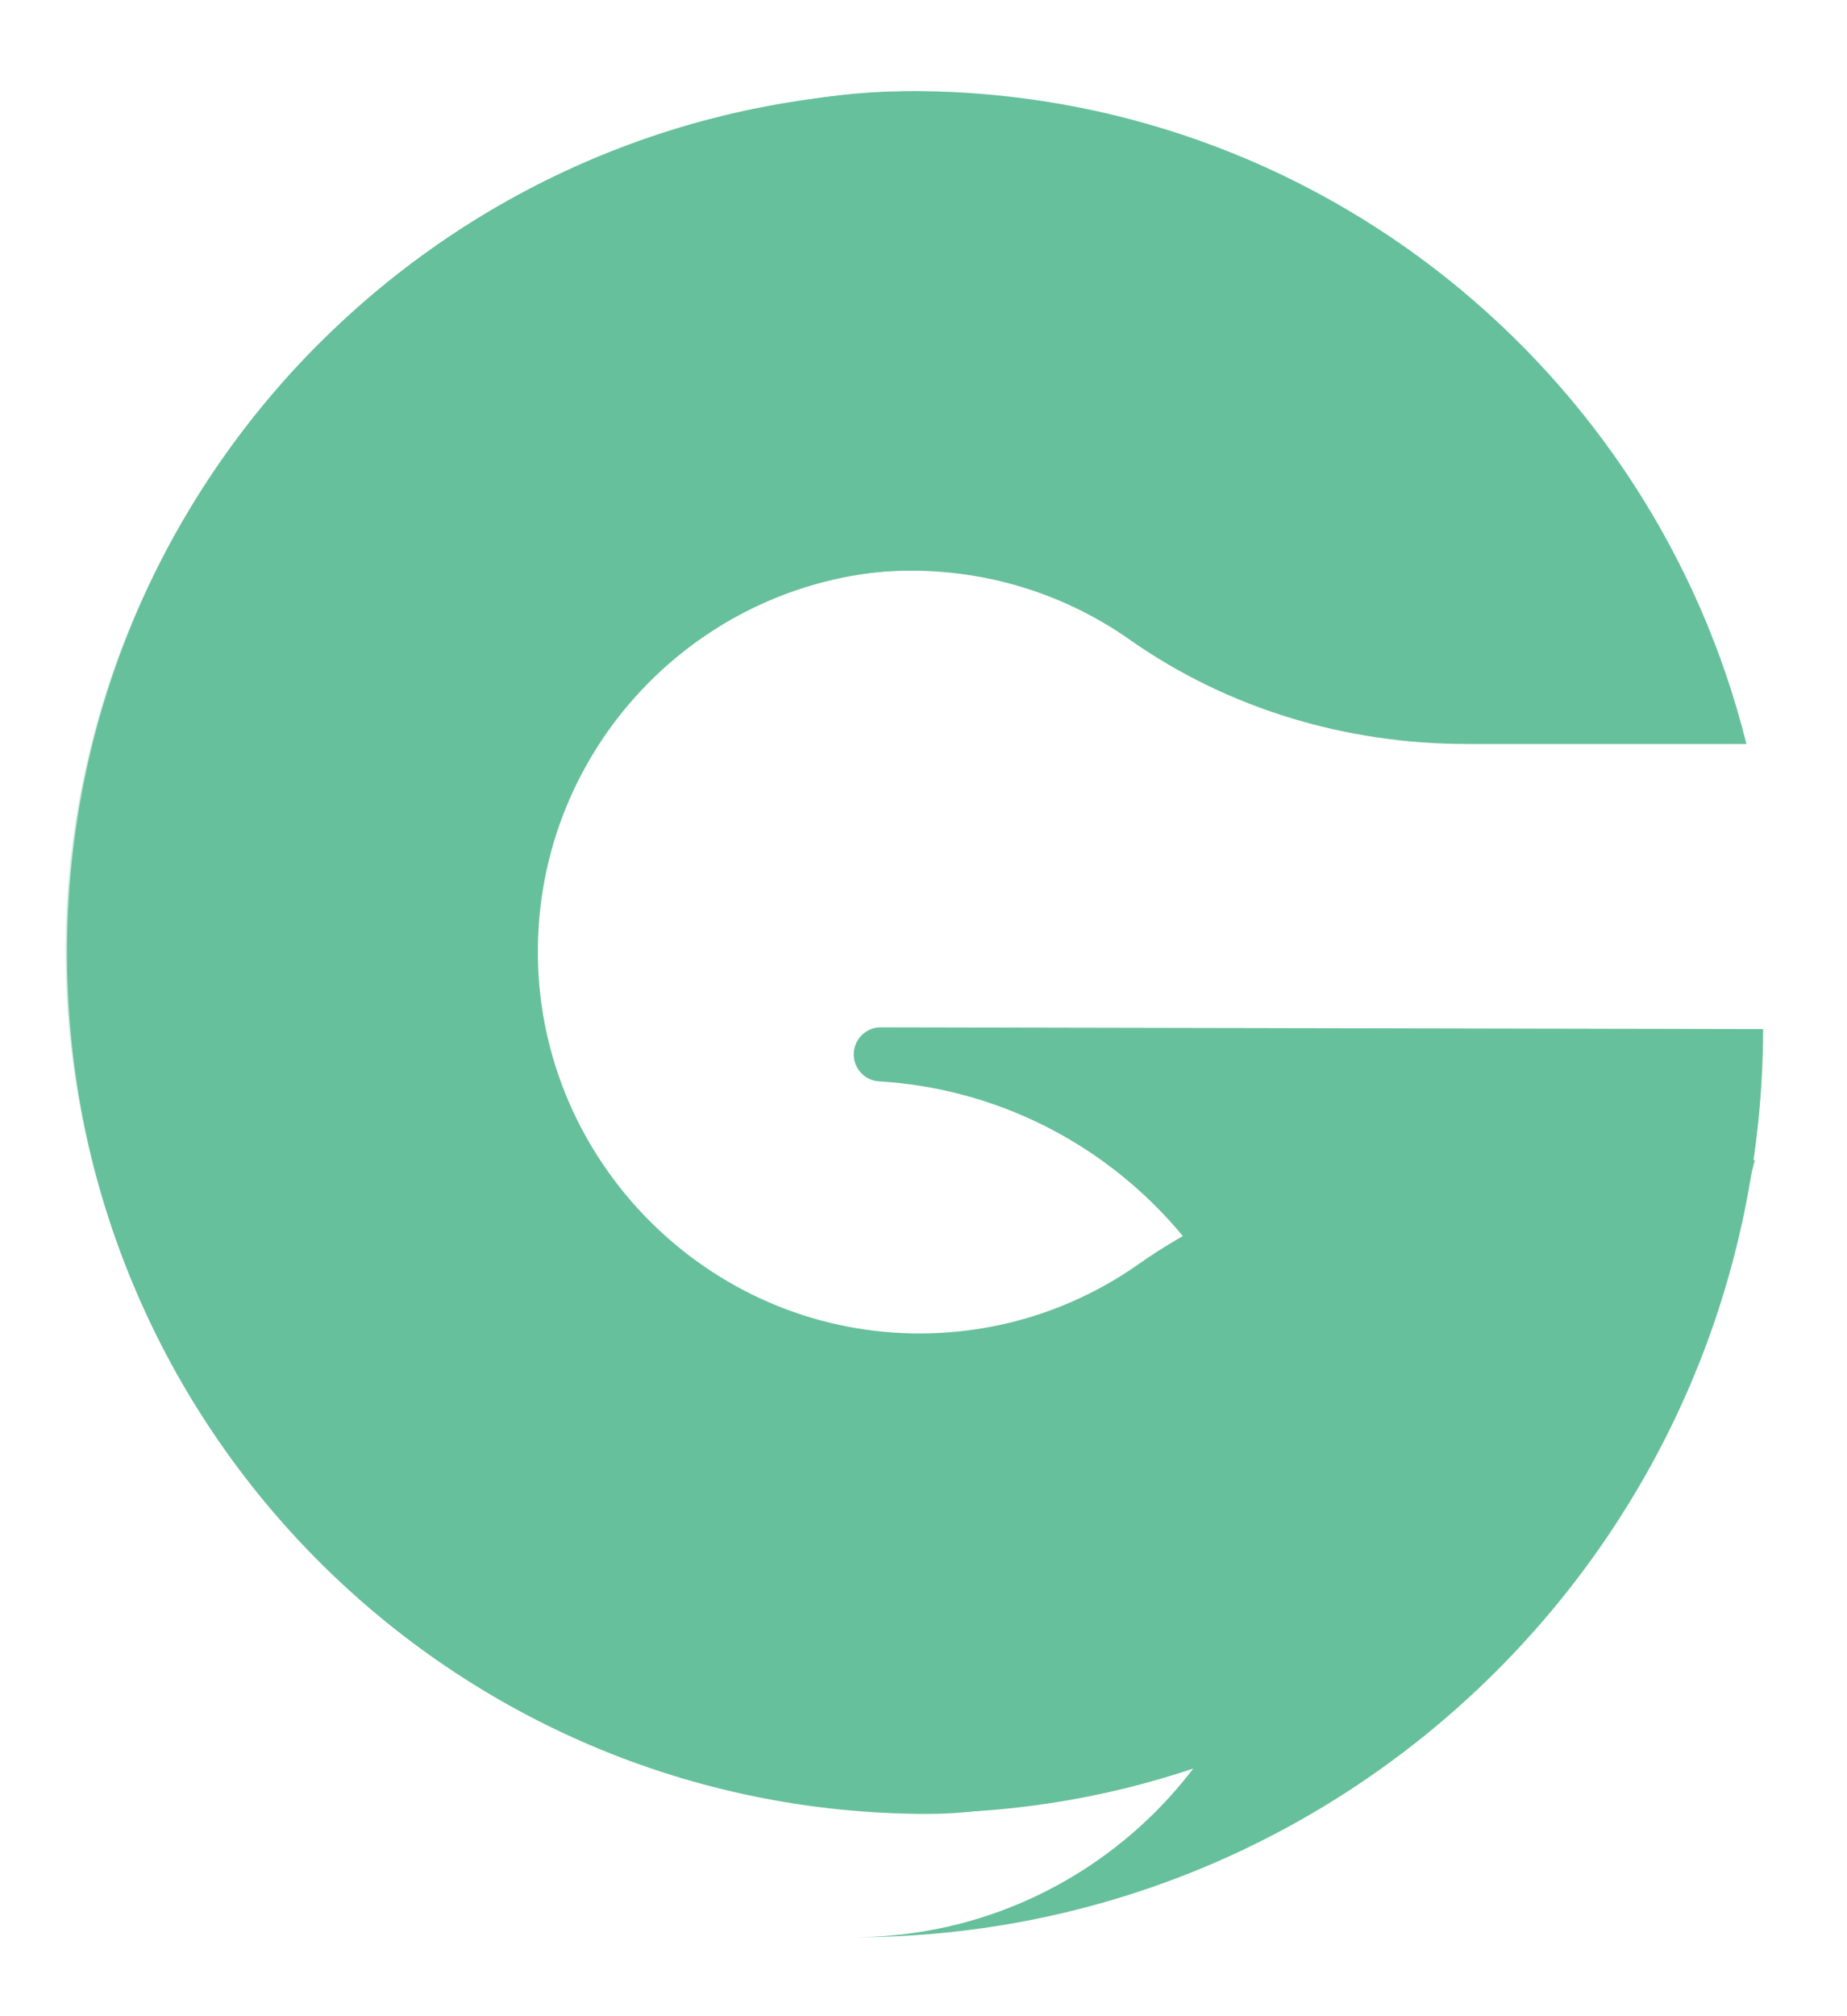 <?xml version="1.0" encoding="utf-8"?>
<!-- Generator: Adobe Illustrator 25.4.1, SVG Export Plug-In . SVG Version: 6.00 Build 0)  -->
<svg version="1.1" id="LOGO_x5F_GESTA" xmlns="http://www.w3.org/2000/svg" xmlns:xlink="http://www.w3.org/1999/xlink" x="0px"
	 y="0px" viewBox="80 50 220 240" style="enable-background:new 0 0 380 344.24;" xml:space="preserve">
<style type="text/css">
	.st0{fill:url(#Superior_x5F_01_00000182503405933873598040000010613549091493423753_);}
	.st1{fill:url(#Meio_x5F_01_00000068635124809962946480000016292793010526722993_);}
	.st2{fill:url(#Inferior_x5F_01_00000128482945705291264020000014983377571396070843_);}
	.st3{fill:#FFFFFF;}
	.st4{opacity:0.3;fill:url(#Efeito_x5F_inferior_x5F_01_00000044141480393144057890000002788941365673654436_);}
	.st5{fill:url(#Seta_x5F_gradient_00000057853984422960436260000013608196783571592890_);}
</style>
<g id="Logotipo_x5F__x28_partes_x29_">
	
		<linearGradient id="Superior_x5F_01_00000170991694210149482130000012074239797325744830_" gradientUnits="userSpaceOnUse" x1="114.518" y1="134.829" x2="288.013" y2="134.829">
		<stop  offset="0.439" style="stop-color:#67c09c"/>
		<stop  offset="1" style="stop-color:#67c09c"/>
	</linearGradient>
	<path id="Superior_x5F_01" style="fill:url(#Superior_x5F_01_00000170991694210149482130000012074239797325744830_);" d="
		M114.52,134.83c0,40.86,33.12,73.99,73.99,73.99l0,0c-25.31,0-45.79-20.7-45.44-46.09c0.34-24.41,20.21-44.35,44.61-44.79
		c10.03-0.18,19.33,2.89,26.92,8.23c11.7,8.22,25.77,12.39,40.07,12.39h33.35c-11.07-44.51-51.21-77.54-99.1-77.72
		c-0.51,0-1.02,0.01-1.53,0.02C147.03,61.46,114.52,94.34,114.52,134.83z"/>
	
		<linearGradient id="Meio_x5F_01_00000013152754099282526430000006652670937242013333_" gradientUnits="userSpaceOnUse" x1="87.967" y1="163.404" x2="238.774" y2="163.404">
		<stop  offset="0.439" style="stop-color:#67c09c"/>
		<stop  offset="1" style="stop-color:#67c09c"/>
	</linearGradient>
	<path id="Meio_x5F_01" style="fill:url(#Meio_x5F_01_00000013152754099282526430000006652670937242013333_);" d="M190.51,265.92
		c0.42,0,0.83-0.01,1.25-0.02c8.75-0.22,16.92-2.77,23.92-7.05c1.58-0.97,3.11-2.03,4.57-3.17c5.64-4.42,10.28-10.07,13.5-16.54
		c3.22-6.47,5.04-13.77,5.04-21.49c0-11.14-3.78-21.4-10.12-29.57c-8.1,12.49-22.16,20.75-38.15,20.75l0,0
		c-40.86,0-73.99-33.12-73.99-73.99c0-40.87,33.12-73.99,73.99-73.99c-56.63,0-102.54,45.91-102.54,102.54
		C87.97,220.01,133.88,265.92,190.51,265.92c-13.01,0.16,9.59-0.12,1.25-0.02C191.34,265.91,190.92,265.92,190.51,265.92z"/>
	
		<linearGradient id="Inferior_x5F_01_00000150102619663857778320000004126203753401981340_" gradientUnits="userSpaceOnUse" x1="115.518" y1="191.828" x2="289.014" y2="191.828">
		<stop  offset="0.439" style="stop-color:#67c09c"/>
		<stop  offset="1" style="stop-color:#67c09c"/>
	</linearGradient>
	<path id="Inferior_x5F_01" style="fill:url(#Inferior_x5F_01_00000150102619663857778320000004126203753401981340_);" d="
		M115.52,191.83c0-40.86,33.12-73.99,73.99-73.99l0,0c-25.31,0-45.79,20.7-45.44,46.09c0.34,24.41,20.21,44.35,44.61,44.79
		c10.03,0.18,19.33-2.89,26.92-8.23c11.7-8.22,25.77-12.39,40.07-12.39h33.35c-11.07,44.51-51.21,77.54-99.11,77.72
		c-0.51,0-1.02-0.01-1.53-0.02C148.03,265.2,115.52,232.31,115.52,191.83z"/>
		<linearGradient id="Efeito_x5F_inferior_x5F_01_00000169557635348948829420000017019470671282546578_" gradientUnits="userSpaceOnUse" x1="78.383" y1="-980.199" x2="707.765" y2="-980.199" gradientTransform="matrix(0.224 -0.055 0.055 0.224 128.676 418.644)">
		<stop  offset="0.796" style="stop-color:#67c09c"/>
		<stop  offset="1" style="stop-color:#67c09c"/>
	</linearGradient>
	
		<path id="Efeito_x5F_inferior_x5F_01" style="opacity:0.3;fill:url(#Efeito_x5F_inferior_x5F_01_00000169557635348948829420000017019470671282546578_);" d="
		M247.43,216.88c0,0-22.27,16.32-37.59,20.06c-49.35,12.07-98.99-17.57-110.89-66.21c-7.13-29.18,0.93-58.56,19.18-80
		c-24.61,24.57-36.19,60.71-27.41,96.59c13.44,54.94,70.27,90.27,125.27,74.8c4.5-1.1,8.71-2.67,12.92-4.3
		c1.13-0.8,2.44-1.05,3.59-1.58c2.72-1.27,5.12-2.67,7.43-3.86c0.75-0.38,2.52-1.44,2.71-1.52c0.06-0.03,0.58-0.34,0.83-0.49
		c0.39-0.23,2.52-0.86,2.71-1.16C246.64,248.46,247.43,216.88,247.43,216.88z"/>
	
		<linearGradient id="Seta_x5F_gradient_00000057840218553898462550000000485614226859740298_" gradientUnits="userSpaceOnUse" x1="181.475" y1="226.443" x2="290.013" y2="226.443">
		<stop  offset="0.439" style="stop-color:#67c09c"/>
		<stop  offset="1" style="stop-color:#67c09c"/>
	</linearGradient>
	<path id="Seta_x5F_gradient" style="fill:url(#Seta_x5F_gradient_00000057840218553898462550000000485614226859740298_);" d="
		M181.47,280.6c59.83,0.12,108.42-48.28,108.54-108.1l-105.1-0.21c-1.78,0-3.22,1.44-3.22,3.22l0,0c0,1.69,1.31,3.11,3.01,3.21
		c26.75,1.62,47.93,23.85,47.87,51C232.51,257.87,209.64,280.66,181.47,280.6z"/>
</g>
</svg>
